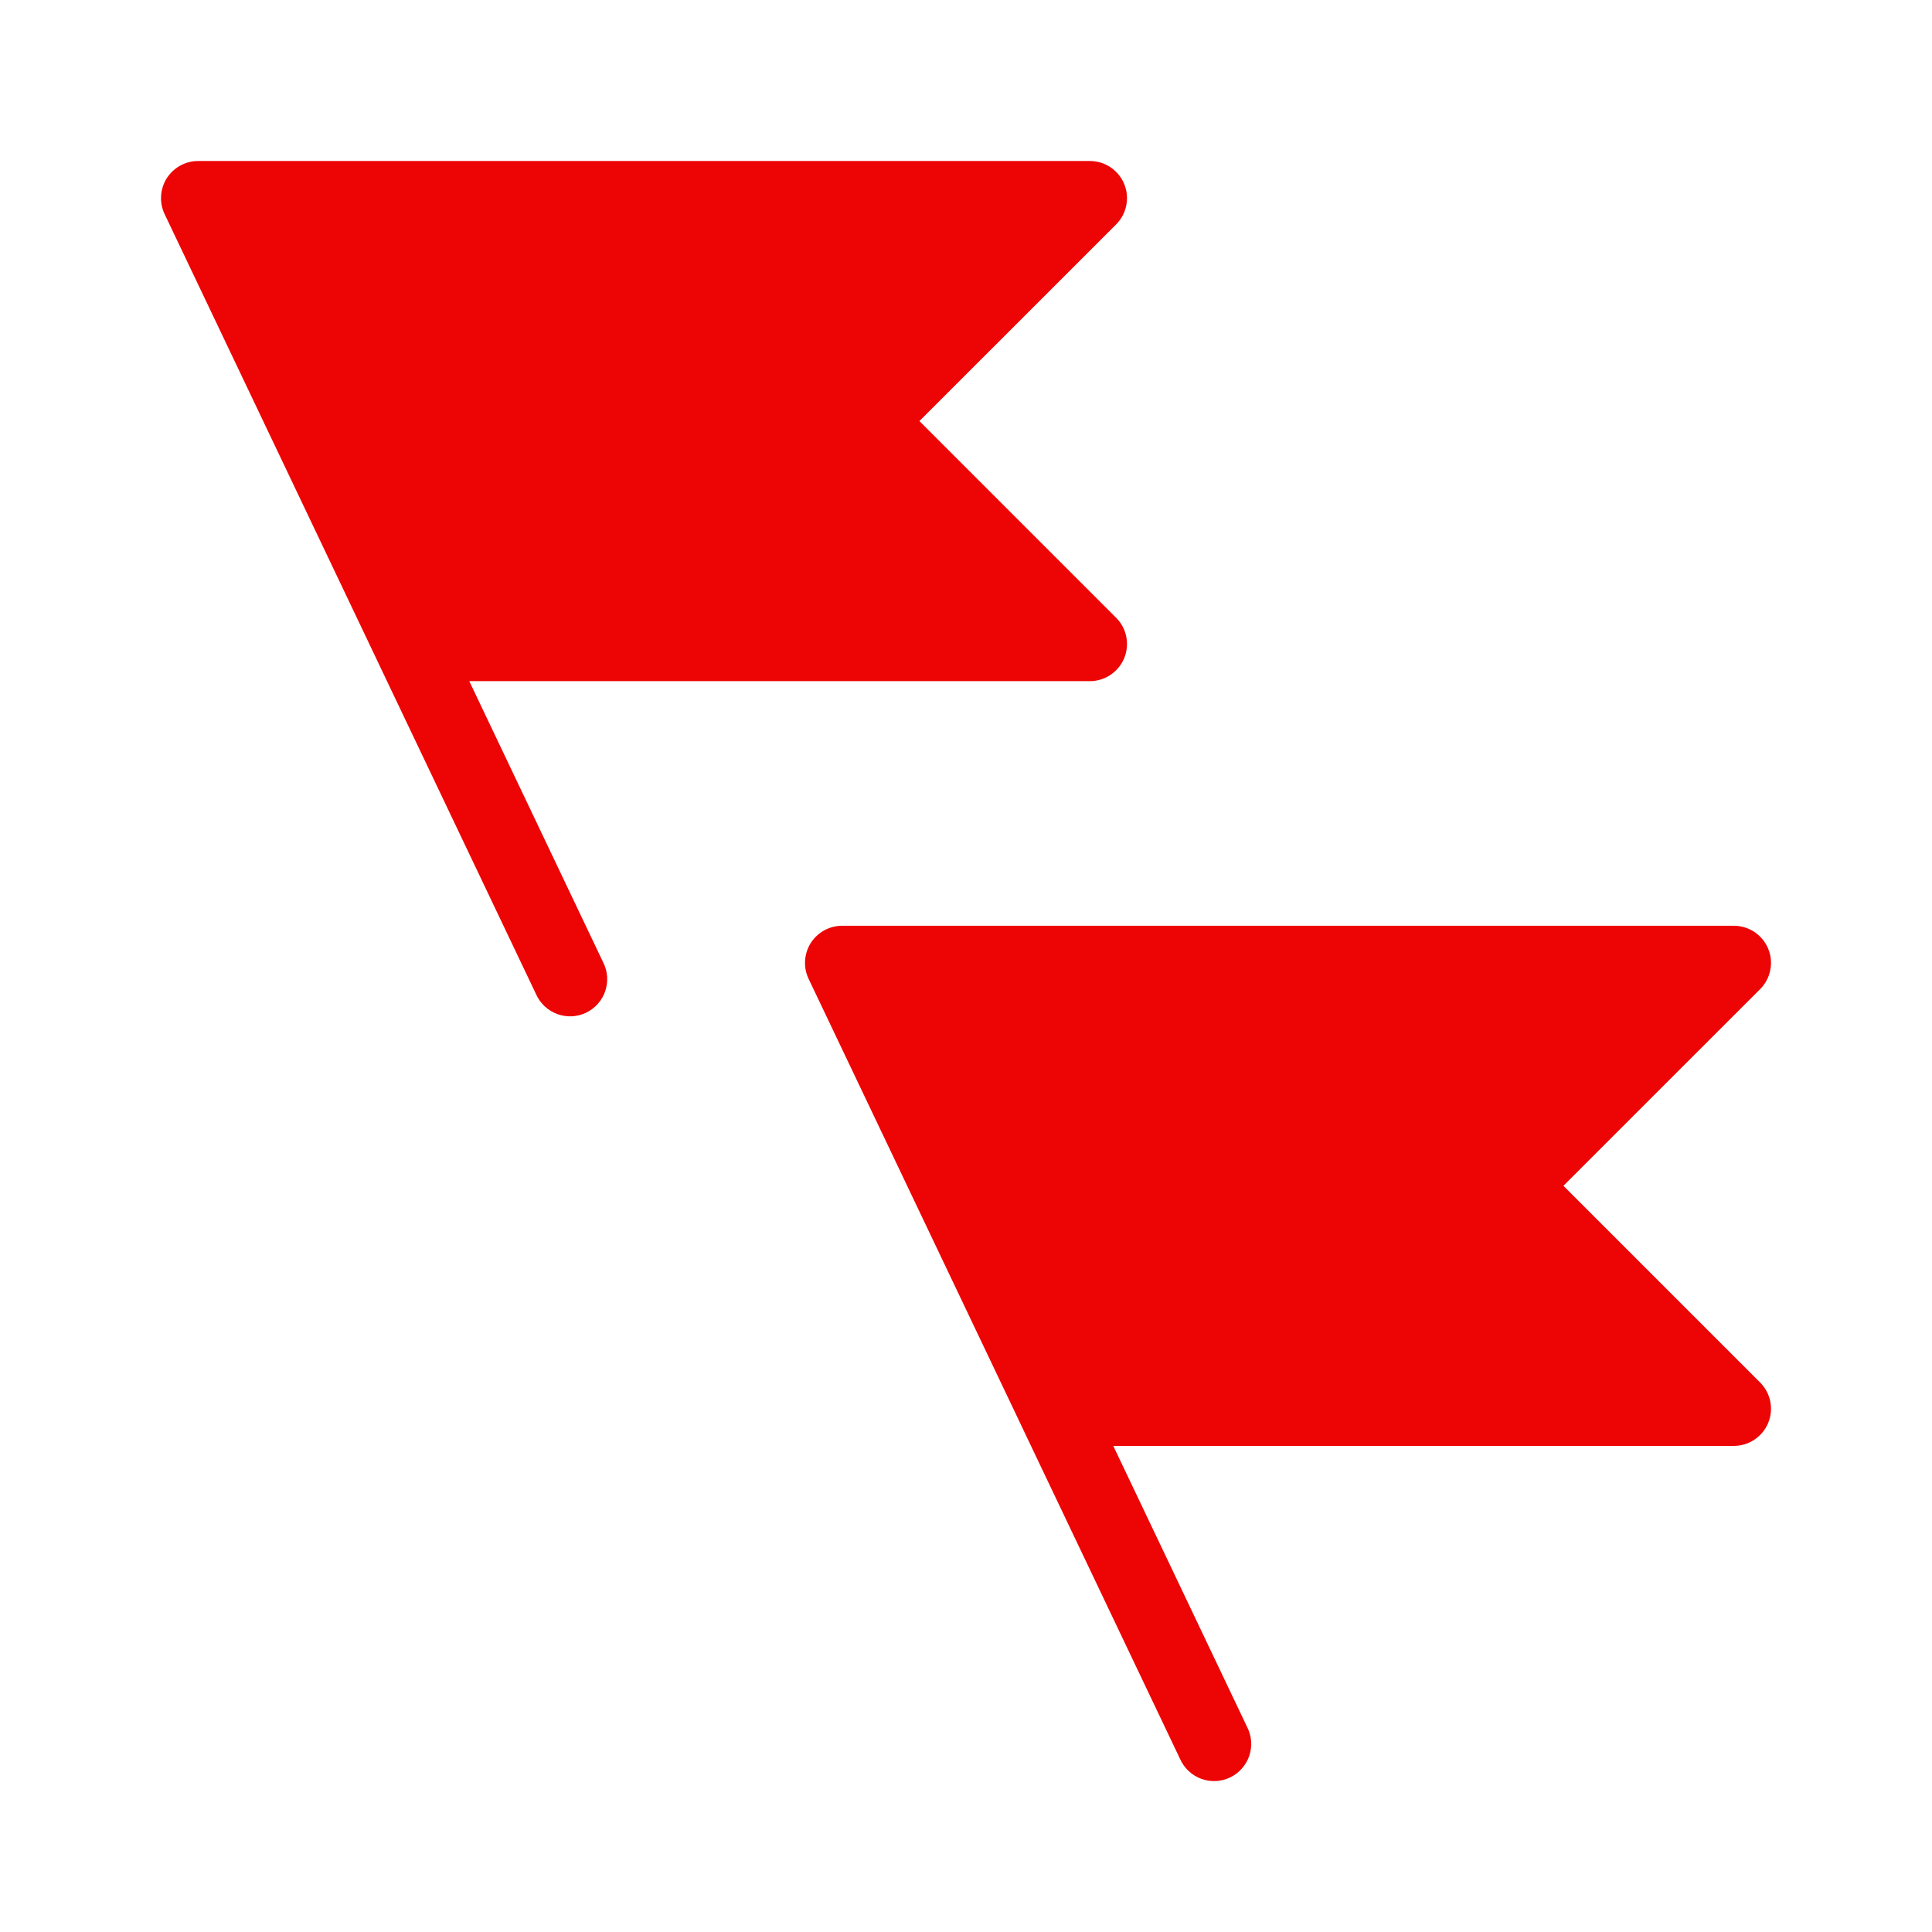 <?xml version="1.0" encoding="UTF-8"?>
<svg xmlns="http://www.w3.org/2000/svg" width="48" height="48" viewBox="0 0 48 48" fill="none"><g clip-path="url(#clip0_4641_4353)"><path d="M20.09 24.32L25.355 35.376C25.36 35.389 25.366 35.402 25.373 35.415L29.32 43.704C29.37 43.817 29.443 43.918 29.533 44.002C29.623 44.086 29.728 44.151 29.844 44.194C29.959 44.236 30.082 44.255 30.205 44.25C30.328 44.244 30.449 44.214 30.56 44.161C30.671 44.108 30.771 44.033 30.852 43.941C30.934 43.849 30.997 43.742 31.037 43.626C31.076 43.509 31.093 43.386 31.084 43.263C31.075 43.14 31.042 43.02 30.986 42.91L27.659 35.923H43.076C43.259 35.923 43.438 35.869 43.589 35.767C43.741 35.666 43.86 35.522 43.93 35.353C44 35.184 44.018 34.999 43.982 34.819C43.947 34.64 43.858 34.476 43.729 34.347L38.843 29.461L43.729 24.576C43.858 24.447 43.947 24.282 43.982 24.103C44.018 23.924 44 23.738 43.93 23.57C43.86 23.401 43.741 23.257 43.589 23.155C43.438 23.054 43.259 23 43.076 23H20.923C20.767 23 20.614 23.04 20.477 23.115C20.341 23.19 20.226 23.299 20.142 23.43C20.059 23.562 20.011 23.713 20.002 23.868C19.992 24.024 20.023 24.179 20.09 24.32Z" fill="#ED0404"/><path d="M4.09 5.32L9.355 16.376C9.36 16.389 9.366 16.402 9.373 16.415L13.32 24.704C13.37 24.817 13.443 24.918 13.533 25.002C13.623 25.086 13.728 25.151 13.844 25.194C13.96 25.236 14.082 25.255 14.205 25.25C14.328 25.244 14.449 25.214 14.56 25.161C14.671 25.108 14.771 25.033 14.852 24.941C14.934 24.849 14.997 24.742 15.037 24.625C15.076 24.509 15.092 24.386 15.084 24.263C15.075 24.14 15.042 24.02 14.986 23.91L11.659 16.923H27.076C27.259 16.923 27.438 16.869 27.589 16.767C27.741 16.666 27.86 16.522 27.93 16.353C28 16.184 28.018 15.999 27.982 15.819C27.947 15.64 27.858 15.476 27.729 15.347L22.843 10.461L27.729 5.576C27.858 5.447 27.947 5.282 27.982 5.103C28.018 4.924 28 4.738 27.93 4.57C27.86 4.401 27.741 4.257 27.589 4.155C27.438 4.054 27.259 4 27.076 4H4.923C4.767 4 4.614 4.04 4.477 4.115C4.341 4.19 4.226 4.299 4.142 4.43C4.059 4.562 4.011 4.713 4.002 4.868C3.992 5.024 4.023 5.179 4.09 5.32Z" fill="#ED0404"/></g><defs><clipPath id="clip0_4641_4353"><rect width="48" height="48" fill="white" transform="matrix(-1 0 0 1 48 0)"/></clipPath></defs></svg>